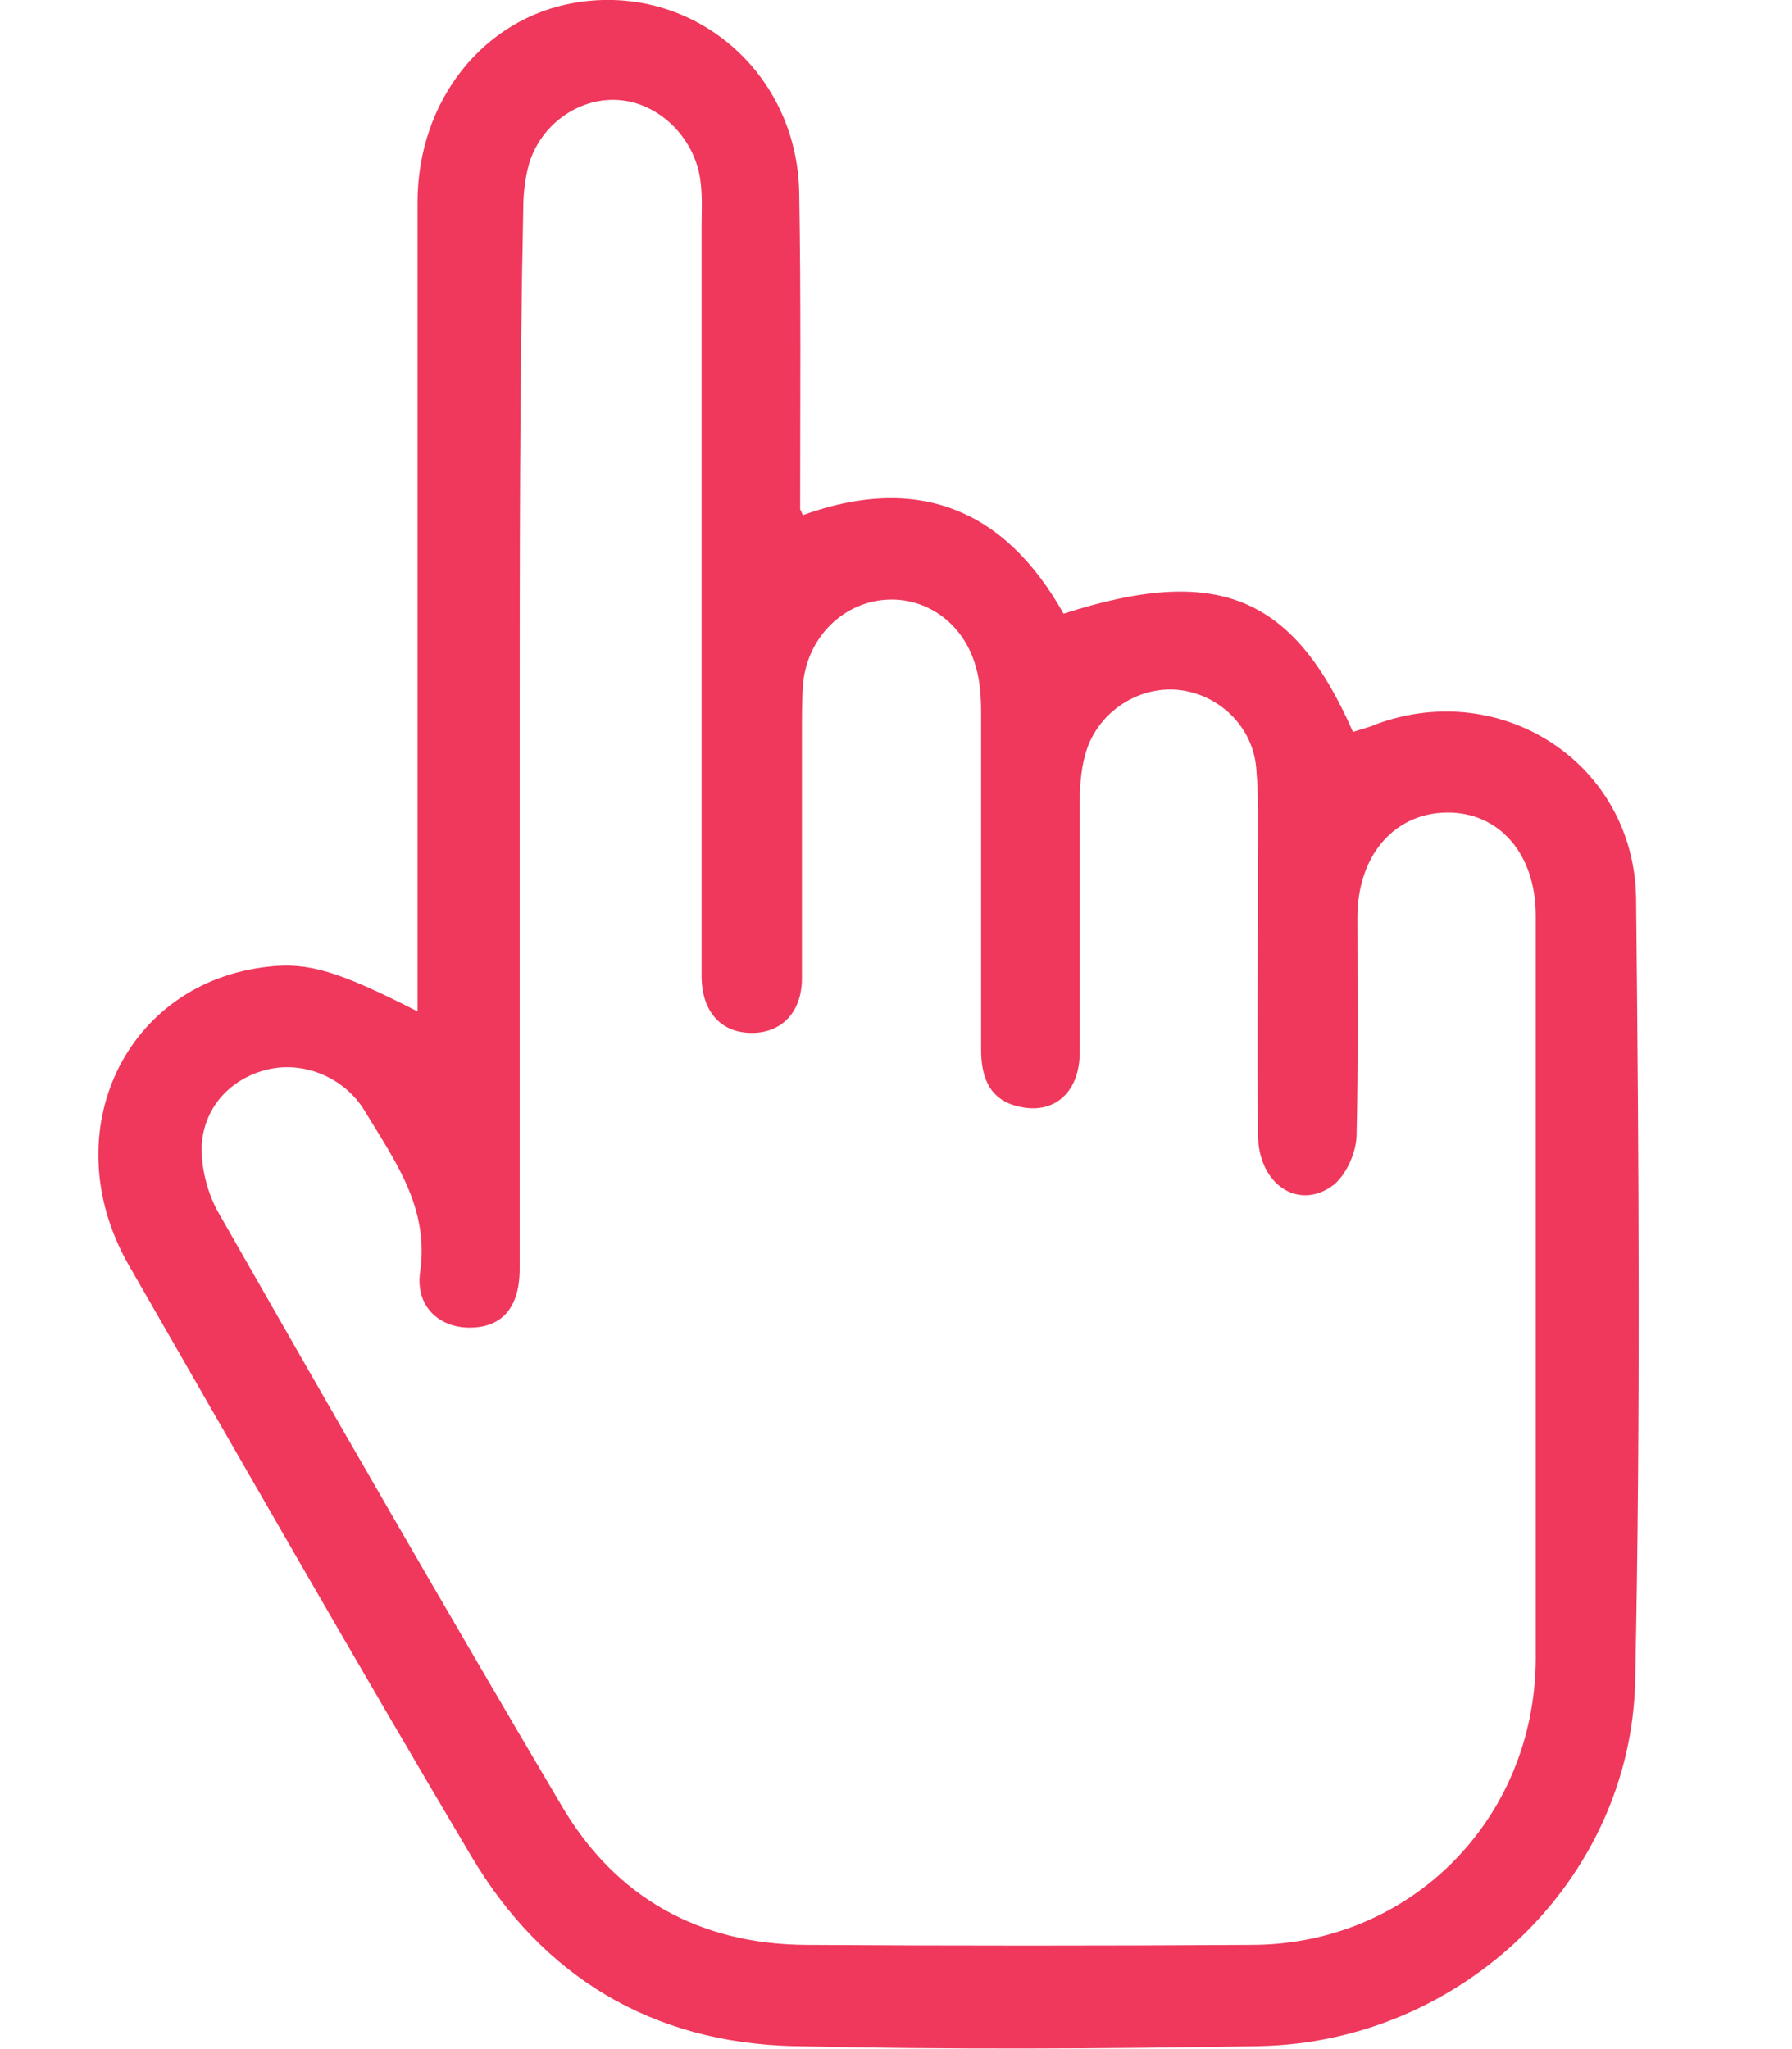 <?xml version="1.0" encoding="utf-8"?>
<!-- Generator: Adobe Illustrator 23.0.1, SVG Export Plug-In . SVG Version: 6.00 Build 0)  -->
<svg version="1.1" id="Layer_1" xmlns="http://www.w3.org/2000/svg" xmlns:xlink="http://www.w3.org/1999/xlink" x="0px" y="0px"
	 viewBox="0 0 200 228.7" style="enable-background:new 0 0 200 228.7;" xml:space="preserve">
<style type="text/css">
	.st0{fill:#483F6D;}
	.st1{fill-rule:evenodd;clip-rule:evenodd;fill:#EF385C;}
</style>
<g>
	<path class="st1" d="M46.6,112.9c0-1.8,0-3.4,0-5c0-28.4,0-56.9,0-85.3C46.6,11.2,54,2,64.2,0.3c13.1-2.2,24.8,7.7,25,21.3
		c0.2,11.7,0.1,23.5,0.1,35.2c0,0.1,0.1,0.2,0.3,0.7c12.7-4.6,22.5-0.8,29.1,11c17.1-5.5,25.6-2.1,32.3,13.2
		c0.9-0.3,1.8-0.5,2.7-0.9c14-5.1,28.7,4.5,28.9,19.5c0.3,29.1,0.5,58.1-0.1,87.2c-0.4,22.3-19.4,40.5-42,40.9
		c-17.3,0.3-34.7,0.4-52,0c-15.7-0.4-27.9-7.7-35.9-21.2c-13-21.9-25.6-44-38.3-66.1C6,126.4,14,109.6,30,107.9
		C34.4,107.4,37.8,108.4,46.6,112.9z M58,81.9L58,81.9c0,19.9,0,39.8,0,59.7c0,4.4-2,6.6-5.6,6.6c-3.4,0-6.1-2.4-5.5-6.3
		c1-7.2-2.9-12.4-6.2-17.9c-2.3-3.8-6.9-5.6-10.9-4.6c-4.1,1-7.2,4.3-7.3,8.8c0,2.4,0.7,5.1,1.9,7.2c12.6,22.1,25.3,44.2,38.3,66.2
		c6,10.2,15.3,15.4,27.2,15.5c16.6,0.1,33.2,0.1,49.7,0c17.8,0,31.7-14,31.8-31.9c0-27.7,0-55.3,0-83c0-6.9-4.1-11.6-10-11.5
		c-5.8,0.1-9.9,4.8-9.9,11.7c0,8.2,0.1,16.3-0.1,24.5c-0.1,1.9-1.2,4.3-2.6,5.4c-3.9,2.9-8.4-0.1-8.4-5.7c-0.1-10.2,0-20.4,0-30.6
		c0-3.4,0.1-6.9-0.2-10.3c-0.4-4.7-4.3-8.3-8.8-8.7c-4.6-0.4-9.1,2.7-10.3,7.3c-0.5,1.8-0.6,3.8-0.6,5.7c0,9.2,0,18.4,0,27.5
		c0,4.3-2.7,6.8-6.4,6.1c-3.5-0.6-4.6-3.1-4.6-6.4c0-12.5,0-25,0-37.5c0-1.8-0.1-3.6-0.6-5.3c-1.4-5-5.8-8-10.6-7.4
		c-4.7,0.6-8.4,4.6-8.7,9.7c-0.1,1.7-0.1,3.3-0.1,5c0,9.2,0,18.4,0,27.5c0,3.9-2.4,6.2-5.8,6.1c-3.3-0.1-5.3-2.4-5.4-6.1
		c0-1,0-2,0-3.1c0-26.9,0-53.8,0-80.7c0-1.7,0.1-3.3-0.1-5c-0.5-4.7-4.3-8.7-8.8-9.2c-4.3-0.5-8.8,2.3-10.3,6.9
		c-0.5,1.7-0.7,3.5-0.7,5.2C58,42.9,58,62.4,58,81.9z"/>
</g>
</svg>

